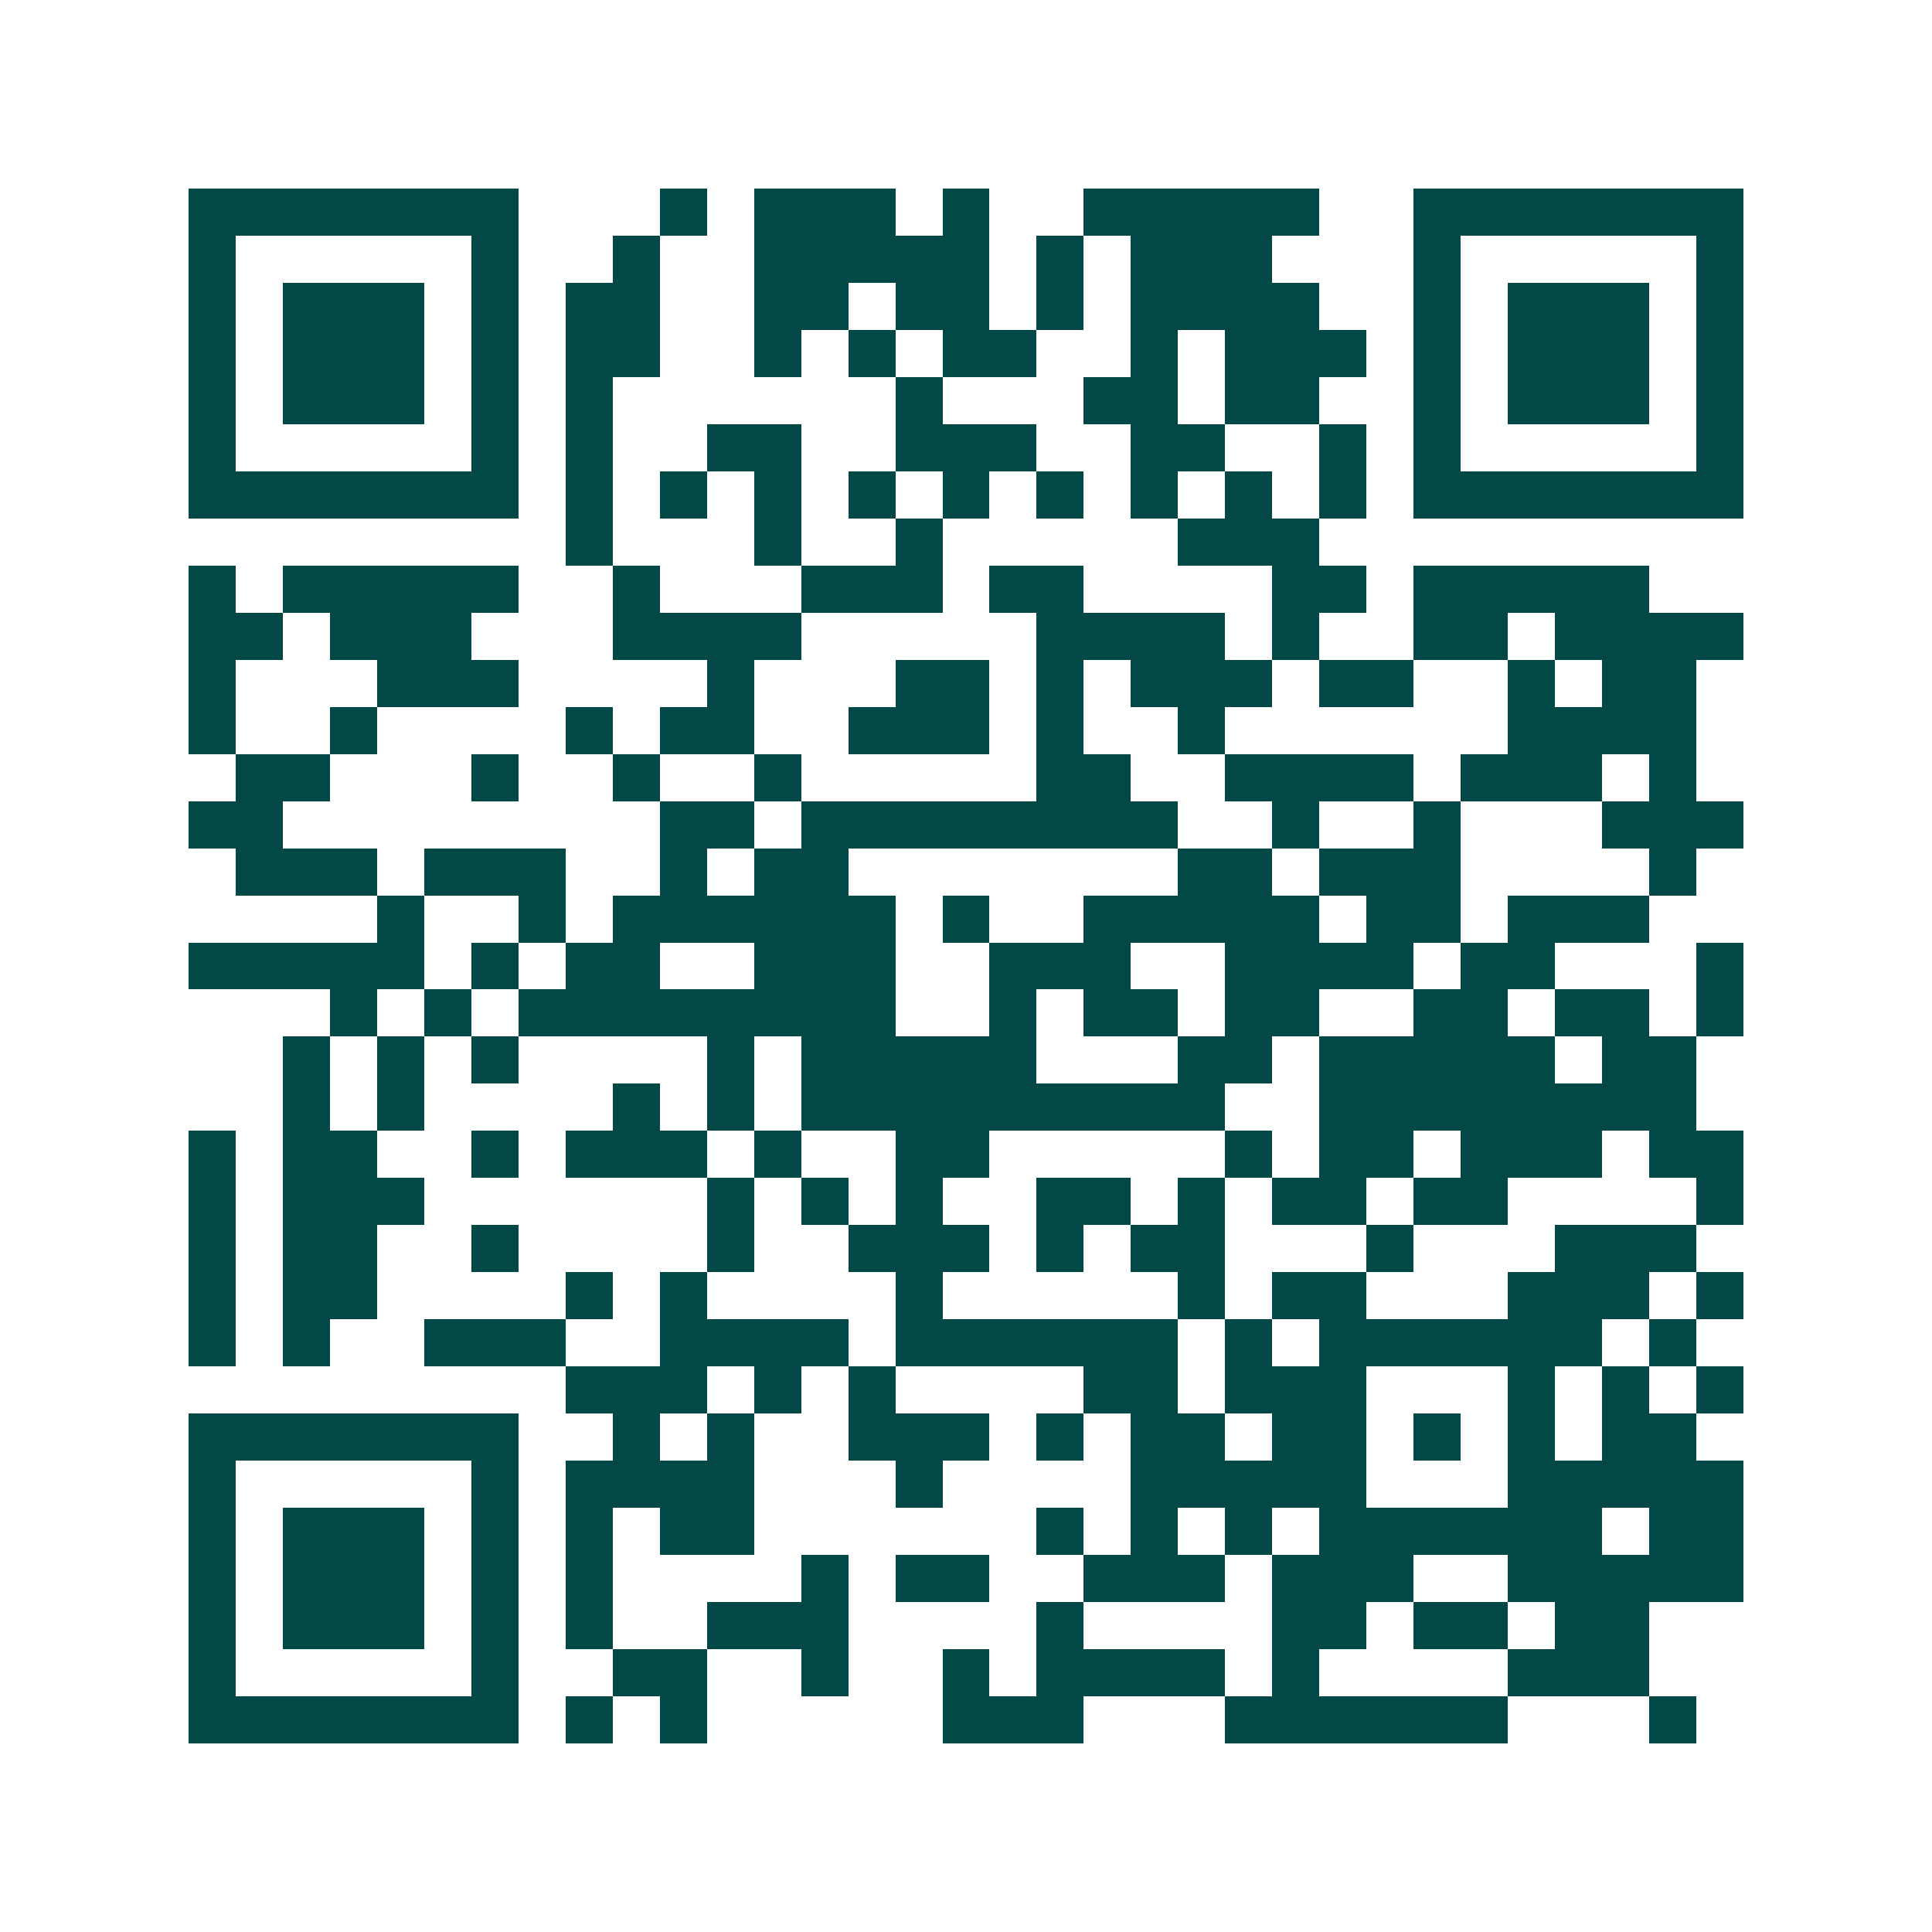 <svg xmlns="http://www.w3.org/2000/svg" width="200" height="200" viewBox="0 0 41 41" shape-rendering="crispEdges"><path fill="#ffffff" d="M0 0h41v41H0z"/><path stroke="#014847" d="M4 4.5h7m3 0h1m1 0h3m1 0h1m2 0h5m2 0h7M4 5.5h1m5 0h1m2 0h1m2 0h5m1 0h1m1 0h3m3 0h1m5 0h1M4 6.5h1m1 0h3m1 0h1m1 0h2m2 0h2m1 0h2m1 0h1m1 0h4m2 0h1m1 0h3m1 0h1M4 7.5h1m1 0h3m1 0h1m1 0h2m2 0h1m1 0h1m1 0h2m2 0h1m1 0h3m1 0h1m1 0h3m1 0h1M4 8.5h1m1 0h3m1 0h1m1 0h1m6 0h1m3 0h2m1 0h2m2 0h1m1 0h3m1 0h1M4 9.5h1m5 0h1m1 0h1m2 0h2m2 0h3m2 0h2m2 0h1m1 0h1m5 0h1M4 10.5h7m1 0h1m1 0h1m1 0h1m1 0h1m1 0h1m1 0h1m1 0h1m1 0h1m1 0h1m1 0h7M12 11.5h1m3 0h1m2 0h1m5 0h3M4 12.5h1m1 0h5m2 0h1m3 0h3m1 0h2m4 0h2m1 0h5M4 13.5h2m1 0h3m3 0h4m5 0h4m1 0h1m2 0h2m1 0h4M4 14.5h1m3 0h3m4 0h1m3 0h2m1 0h1m1 0h3m1 0h2m2 0h1m1 0h2M4 15.5h1m2 0h1m4 0h1m1 0h2m2 0h3m1 0h1m2 0h1m6 0h4M5 16.5h2m3 0h1m2 0h1m2 0h1m5 0h2m2 0h4m1 0h3m1 0h1M4 17.5h2m8 0h2m1 0h8m2 0h1m2 0h1m3 0h3M5 18.5h3m1 0h3m2 0h1m1 0h2m7 0h2m1 0h3m4 0h1M8 19.5h1m2 0h1m1 0h6m1 0h1m2 0h5m1 0h2m1 0h3M4 20.5h5m1 0h1m1 0h2m2 0h3m2 0h3m2 0h4m1 0h2m3 0h1M7 21.5h1m1 0h1m1 0h8m2 0h1m1 0h2m1 0h2m2 0h2m1 0h2m1 0h1M6 22.5h1m1 0h1m1 0h1m4 0h1m1 0h5m3 0h2m1 0h5m1 0h2M6 23.5h1m1 0h1m4 0h1m1 0h1m1 0h9m2 0h8M4 24.5h1m1 0h2m2 0h1m1 0h3m1 0h1m2 0h2m5 0h1m1 0h2m1 0h3m1 0h2M4 25.5h1m1 0h3m6 0h1m1 0h1m1 0h1m2 0h2m1 0h1m1 0h2m1 0h2m4 0h1M4 26.5h1m1 0h2m2 0h1m4 0h1m2 0h3m1 0h1m1 0h2m3 0h1m3 0h3M4 27.5h1m1 0h2m4 0h1m1 0h1m4 0h1m5 0h1m1 0h2m3 0h3m1 0h1M4 28.5h1m1 0h1m2 0h3m2 0h4m1 0h6m1 0h1m1 0h6m1 0h1M12 29.5h3m1 0h1m1 0h1m4 0h2m1 0h3m3 0h1m1 0h1m1 0h1M4 30.5h7m2 0h1m1 0h1m2 0h3m1 0h1m1 0h2m1 0h2m1 0h1m1 0h1m1 0h2M4 31.5h1m5 0h1m1 0h4m3 0h1m4 0h5m3 0h5M4 32.5h1m1 0h3m1 0h1m1 0h1m1 0h2m6 0h1m1 0h1m1 0h1m1 0h6m1 0h2M4 33.5h1m1 0h3m1 0h1m1 0h1m4 0h1m1 0h2m2 0h3m1 0h3m2 0h5M4 34.5h1m1 0h3m1 0h1m1 0h1m2 0h3m4 0h1m4 0h2m1 0h2m1 0h2M4 35.5h1m5 0h1m2 0h2m2 0h1m2 0h1m1 0h4m1 0h1m4 0h3M4 36.5h7m1 0h1m1 0h1m5 0h3m3 0h6m3 0h1"/></svg>
